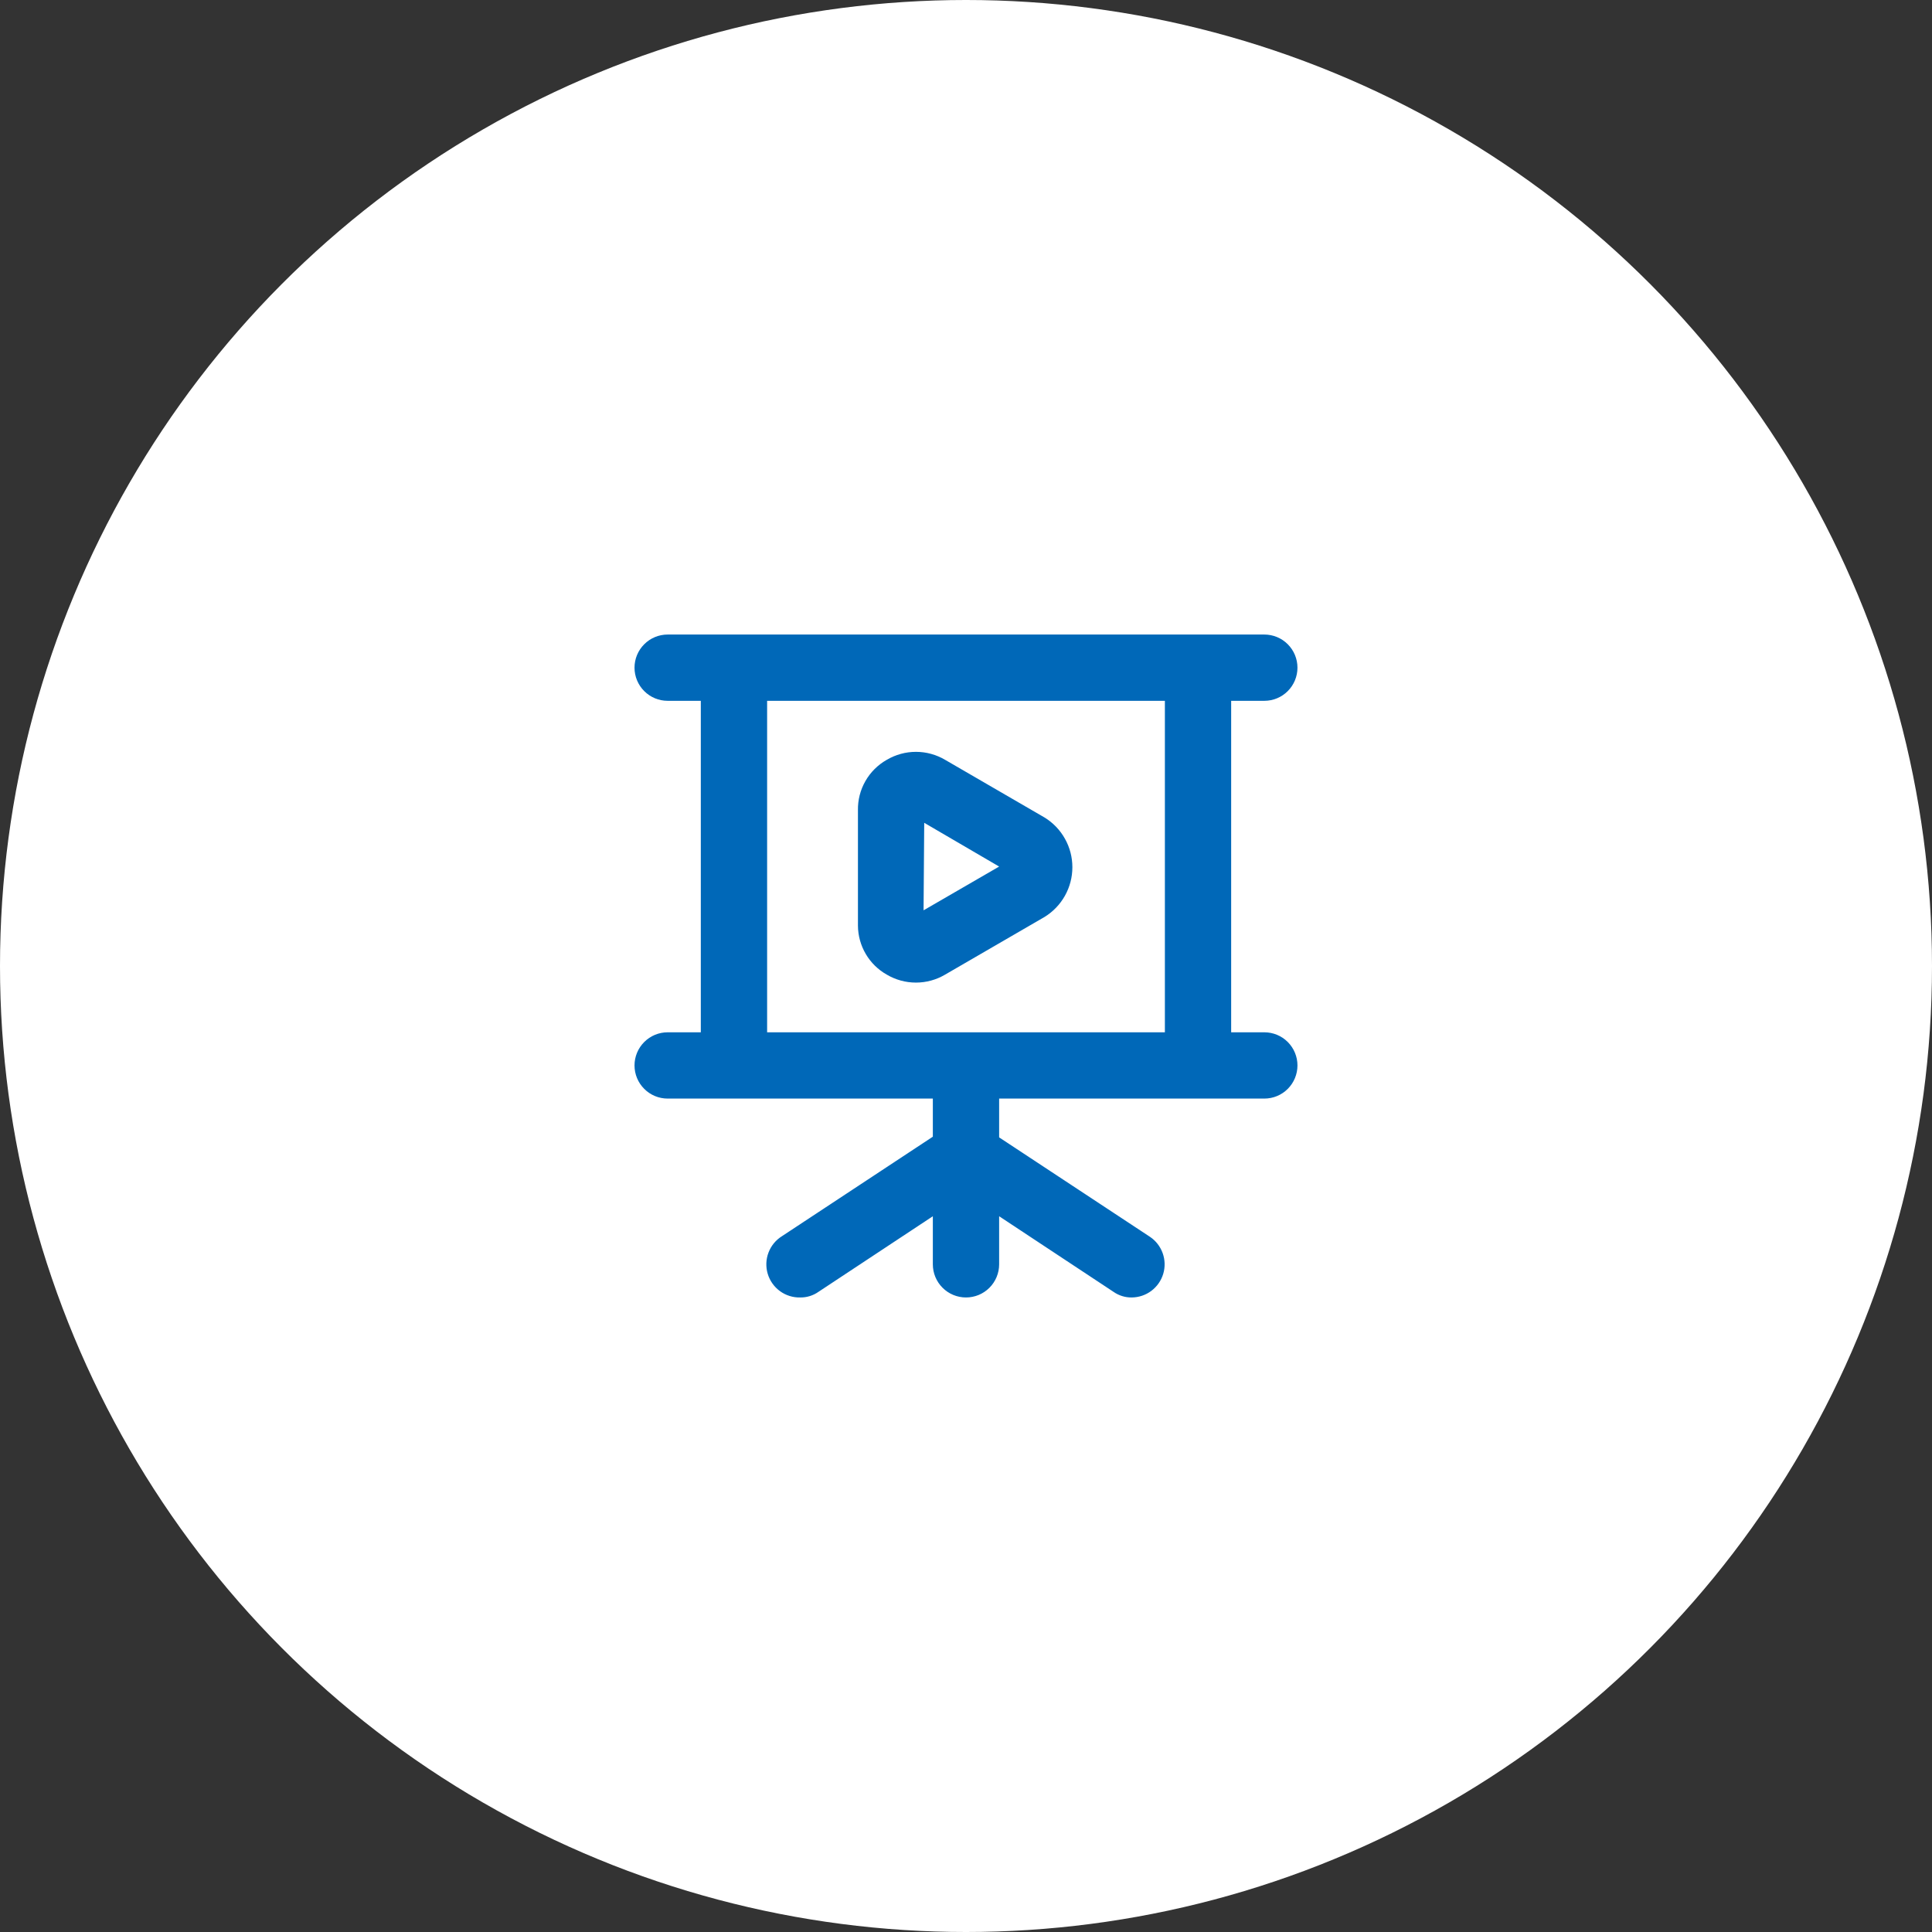 <svg xmlns="http://www.w3.org/2000/svg" width="85" height="85" viewBox="0 0 85 85" fill="none"><rect x="0" y="0" width="85" height="85" fill="#333333" stroke="none"/><circle cx="42.5" cy="42.5" r="42.5" fill="white"></circle><path d="M55.625 45.417H54.166V30.833H55.625C56.012 30.833 56.383 30.68 56.656 30.406C56.929 30.133 57.083 29.762 57.083 29.375C57.083 28.988 56.929 28.617 56.656 28.344C56.383 28.07 56.012 27.917 55.625 27.917H29.375C28.988 27.917 28.617 28.07 28.344 28.344C28.07 28.617 27.916 28.988 27.916 29.375C27.916 29.762 28.07 30.133 28.344 30.406C28.617 30.68 28.988 30.833 29.375 30.833H30.833V45.417H29.375C28.988 45.417 28.617 45.57 28.344 45.844C28.07 46.117 27.916 46.488 27.916 46.875C27.916 47.262 28.07 47.633 28.344 47.906C28.617 48.18 28.988 48.333 29.375 48.333H41.041V50.01L34.406 54.385C34.134 54.554 33.925 54.807 33.811 55.107C33.697 55.406 33.685 55.734 33.776 56.041C33.867 56.348 34.057 56.616 34.316 56.805C34.574 56.993 34.888 57.091 35.208 57.083C35.495 57.087 35.775 57 36.01 56.835L41.041 53.51V55.625C41.041 56.012 41.195 56.383 41.469 56.656C41.742 56.93 42.113 57.083 42.5 57.083C42.887 57.083 43.258 56.93 43.531 56.656C43.804 56.383 43.958 56.012 43.958 55.625V53.51L48.989 56.835C49.224 57 49.505 57.087 49.791 57.083C50.103 57.081 50.406 56.979 50.655 56.792C50.904 56.605 51.087 56.343 51.177 56.045C51.267 55.746 51.258 55.427 51.153 55.134C51.048 54.84 50.852 54.588 50.594 54.415L43.958 50.04V48.333H55.625C56.012 48.333 56.383 48.18 56.656 47.906C56.929 47.633 57.083 47.262 57.083 46.875C57.083 46.488 56.929 46.117 56.656 45.844C56.383 45.57 56.012 45.417 55.625 45.417ZM51.25 45.417H33.75V30.833H51.25V45.417ZM39.014 42.879C39.403 43.109 39.846 43.23 40.298 43.23C40.749 43.23 41.192 43.109 41.581 42.879L45.956 40.342C46.33 40.112 46.639 39.791 46.853 39.407C47.068 39.025 47.18 38.593 47.18 38.154C47.18 37.715 47.068 37.284 46.853 36.901C46.639 36.518 46.33 36.196 45.956 35.967L41.581 33.429C41.192 33.2 40.749 33.078 40.298 33.078C39.846 33.078 39.403 33.2 39.014 33.429C38.623 33.65 38.298 33.973 38.075 34.363C37.851 34.753 37.738 35.196 37.746 35.646V40.721C37.748 41.16 37.867 41.592 38.09 41.971C38.312 42.35 38.631 42.663 39.014 42.879ZM40.662 36.2L43.958 38.125L40.633 40.05L40.662 36.2Z" fill="#0068B8"></path></svg>